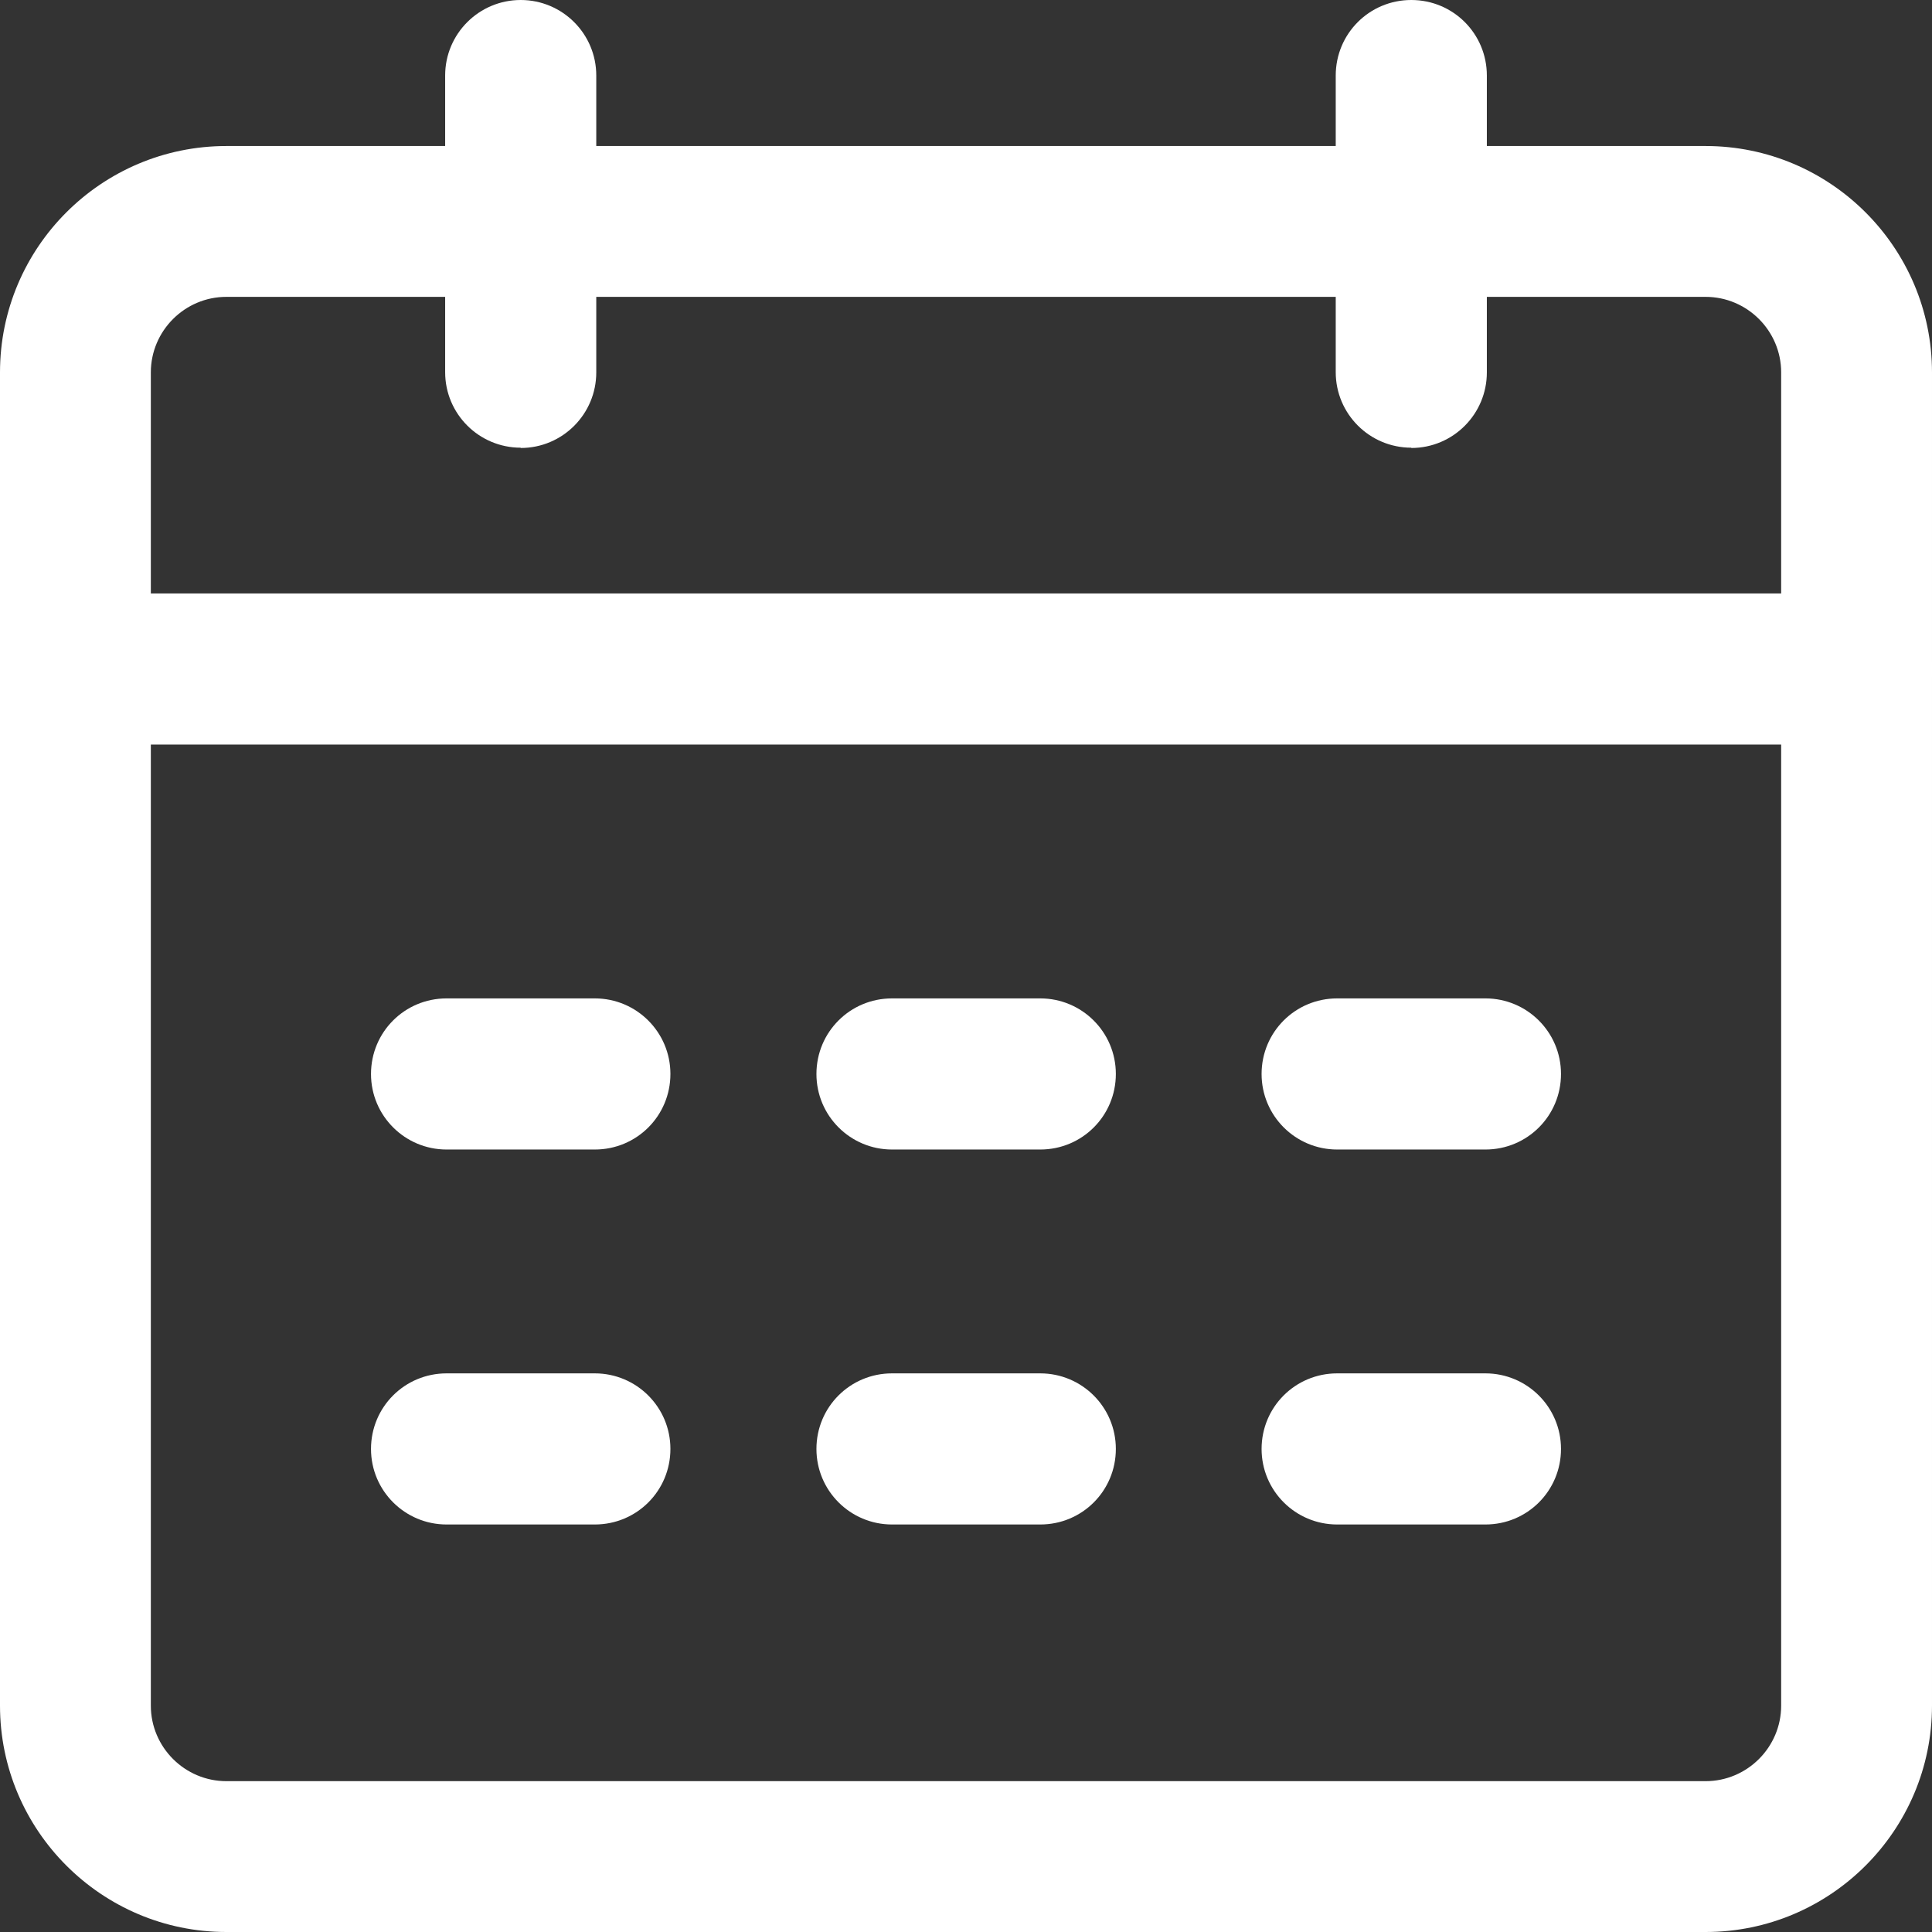 <?xml version="1.0" encoding="UTF-8"?>
<svg id="svg768" xmlns="http://www.w3.org/2000/svg" xmlns:xlink="http://www.w3.org/1999/xlink" xmlns:svg="http://www.w3.org/2000/svg" version="1.1" viewBox="0 0 682.7 682.7">
  <rect x="0" y="0" width="682.7" height="682.7" fill="#333333" stroke="none"/>
  <defs>
    <style>
      .cls-1 {
        clip-path: url(#clippath);
      }

      .cls-2 {
        fill: none;
      }

      .cls-2, .cls-3 {
        stroke-width: 0px;
      }

      .cls-3 {
        fill: #fff;
      }
    </style>
    <clipPath id="clippath">
      <rect class="cls-2" y="0" width="682.7" height="682.7"/>
    </clipPath>
  </defs>
  <g id="g774">
    <g id="g776">
      <g class="cls-1">
        <g id="g778">
          <g id="g784">
            <path class="cls-3" d="M602.7,682.7H80c-44.1,0-80-35.9-80-80V131.6C0,87.4,35.9,51.6,80,51.6h522.7c44.1,0,80,35.9,80,80v471.1c0,44.1-35.9,80-80,80ZM80,104.9c-14.7,0-26.7,12-26.7,26.7v471.1c0,14.7,12,26.7,26.7,26.7h522.7c14.7,0,26.7-12,26.7-26.7V131.6c0-14.7-12-26.7-26.7-26.7H80Z"/>
          </g>
          <g id="g788">
            <path class="cls-3" d="M656,263.1H26.7c-14.7,0-26.7-11.9-26.7-26.7s11.9-26.7,26.7-26.7h629.3c14.7,0,26.7,11.9,26.7,26.7s-11.9,26.7-26.7,26.7Z"/>
          </g>
          <g id="g792">
            <path class="cls-3" d="M184,158.2c-14.7,0-26.7-11.9-26.7-26.7V26.7C157.3,11.9,169.3,0,184,0s26.7,11.9,26.7,26.7v104.9c0,14.7-11.9,26.7-26.7,26.7Z"/>
          </g>
          <g id="g796">
            <path class="cls-3" d="M498.7,158.2c-14.7,0-26.7-11.9-26.7-26.7V26.7C472,11.9,483.9,0,498.7,0s26.7,11.9,26.7,26.7v104.9c0,14.7-11.9,26.7-26.7,26.7Z"/>
          </g>
          <g id="g800">
            <path class="cls-3" d="M210.2,406.2h-52.4c-14.7,0-26.7-11.9-26.7-26.7s11.9-26.7,26.7-26.7h52.4c14.7,0,26.7,11.9,26.7,26.7s-11.9,26.7-26.7,26.7Z"/>
          </g>
          <g id="g804">
            <path class="cls-3" d="M367.6,406.2h-52.4c-14.7,0-26.7-11.9-26.7-26.7s11.9-26.7,26.7-26.7h52.4c14.7,0,26.7,11.9,26.7,26.7s-11.9,26.7-26.7,26.7Z"/>
          </g>
          <g id="g808">
            <path class="cls-3" d="M524.9,406.2h-52.4c-14.7,0-26.7-11.9-26.7-26.7s11.9-26.7,26.7-26.7h52.4c14.7,0,26.7,11.9,26.7,26.7s-11.9,26.7-26.7,26.7Z"/>
          </g>
          <g id="g812">
            <path class="cls-3" d="M210.2,538.7h-52.4c-14.7,0-26.7-11.9-26.7-26.7s11.9-26.7,26.7-26.7h52.4c14.7,0,26.7,11.9,26.7,26.7s-11.9,26.7-26.7,26.7Z"/>
          </g>
          <g id="g816">
            <path class="cls-3" d="M367.6,538.7h-52.4c-14.7,0-26.7-11.9-26.7-26.7s11.9-26.7,26.7-26.7h52.4c14.7,0,26.7,11.9,26.7,26.7s-11.9,26.7-26.7,26.7Z"/>
          </g>
          <g id="g820">
            <path class="cls-3" d="M524.9,538.7h-52.4c-14.7,0-26.7-11.9-26.7-26.7s11.9-26.7,26.7-26.7h52.4c14.7,0,26.7,11.9,26.7,26.7s-11.9,26.7-26.7,26.7Z"/>
          </g>
        </g>
      </g>
    </g>
  </g>
</svg>